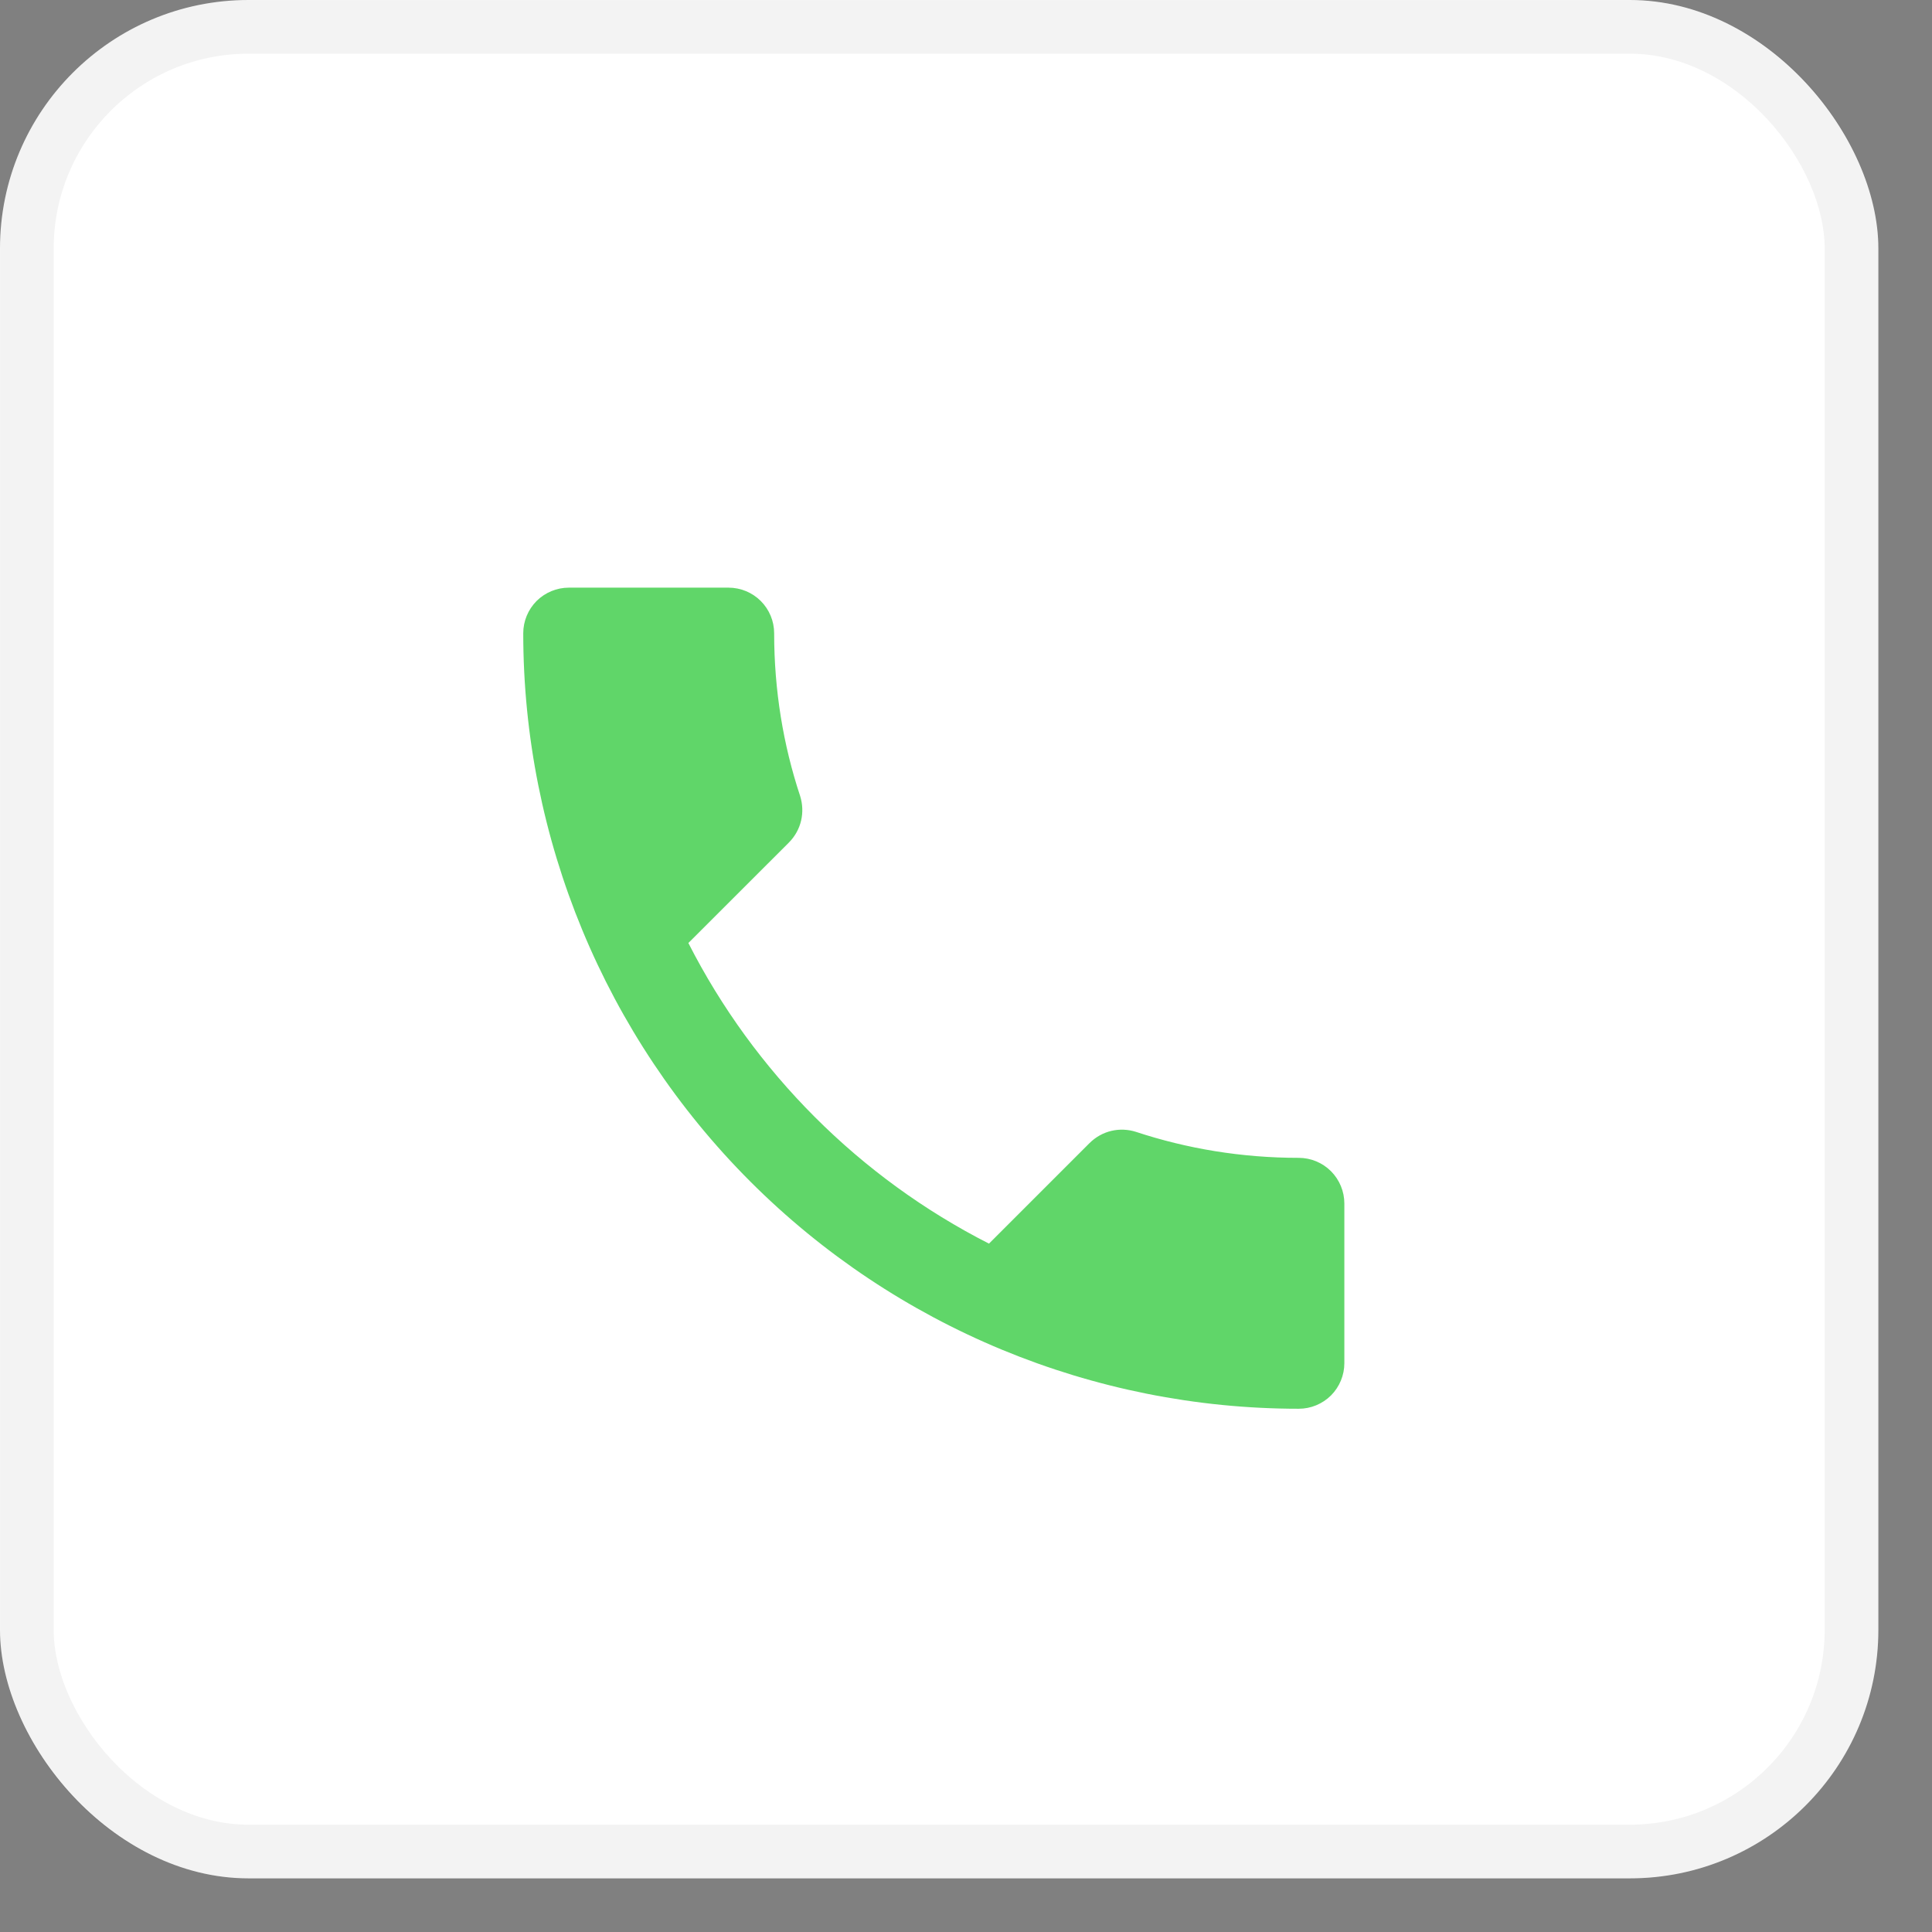 <?xml version="1.0" encoding="UTF-8"?> <svg xmlns="http://www.w3.org/2000/svg" width="30" height="30" viewBox="0 0 30 30" fill="none"><rect x="0" y="0" width="30" height="30" fill="#808080" stroke="none"/><rect width="29.167" height="29.167" rx="3.859" fill="white"></rect><rect x="0.417" y="0.417" width="28.333" height="28.333" rx="3.443" stroke="black" stroke-opacity="0.05" stroke-width="0.833"></rect><path d="M10.689 14.643C11.709 16.648 13.352 18.291 15.357 19.311L16.915 17.753C17.114 17.554 17.39 17.497 17.638 17.575C18.431 17.837 19.281 17.979 20.167 17.979C20.355 17.979 20.535 18.054 20.668 18.187C20.8 18.32 20.875 18.5 20.875 18.688V21.167C20.875 21.355 20.8 21.535 20.668 21.668C20.535 21.8 20.355 21.875 20.167 21.875C16.973 21.875 13.91 20.606 11.652 18.348C9.394 16.09 8.125 13.027 8.125 9.833C8.125 9.645 8.2 9.465 8.332 9.332C8.465 9.2 8.645 9.125 8.833 9.125H11.312C11.5 9.125 11.681 9.2 11.813 9.332C11.946 9.465 12.021 9.645 12.021 9.833C12.021 10.719 12.162 11.569 12.425 12.362C12.502 12.61 12.446 12.886 12.248 13.085L10.689 14.643Z" fill="#60D669"></path></svg> 